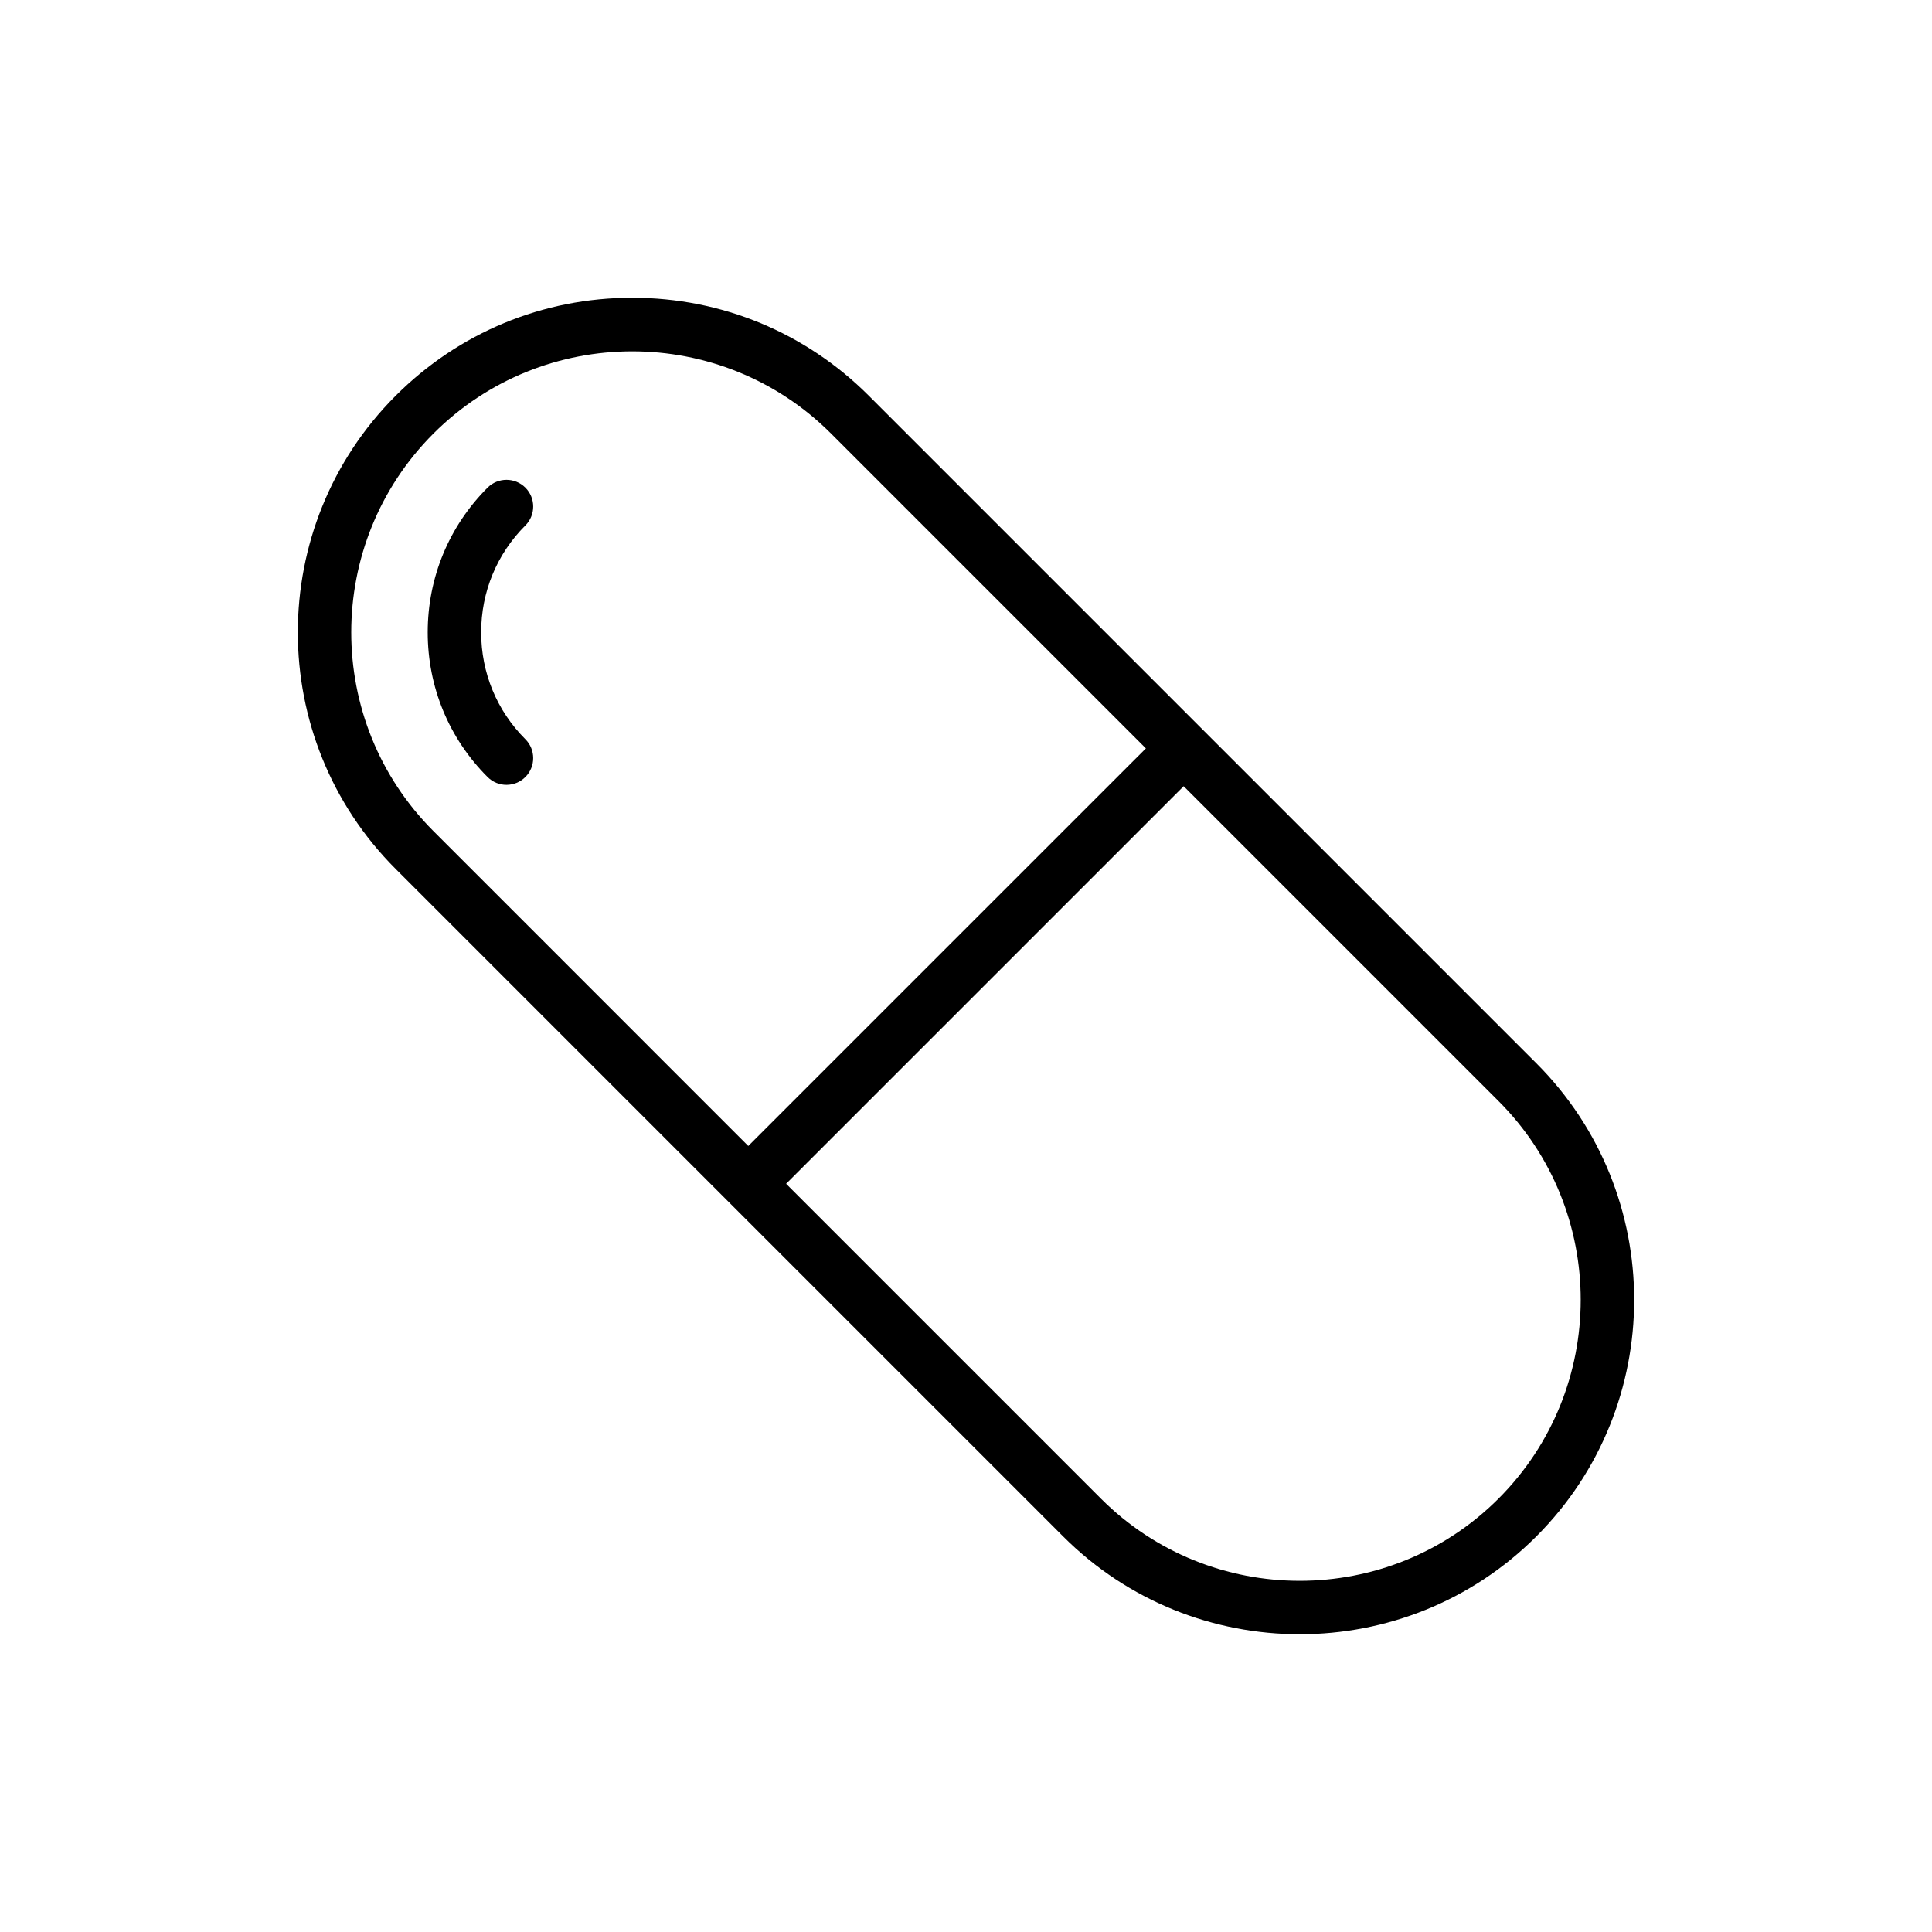<?xml version="1.0" encoding="UTF-8"?>
<!-- Uploaded to: SVG Repo, www.svgrepo.com, Generator: SVG Repo Mixer Tools -->
<svg fill="#000000" width="800px" height="800px" version="1.1" viewBox="144 144 512 512" xmlns="http://www.w3.org/2000/svg">
 <g>
  <path d="m462.7 337.33s0-0.004-0.004-0.004c0 0-0.004 0-0.004-0.004l-88.441-88.445c-16.75-16.746-39.012-25.973-62.703-25.973-23.684 0-45.945 9.227-62.695 25.973-34.57 34.574-34.57 90.828 0 125.4l176.89 176.89c17.289 17.285 39.996 25.926 62.703 25.926 22.707 0 45.414-8.641 62.695-25.926 34.57-34.574 34.57-90.828 0-125.4zm-203.83-78.434c14.523-14.523 33.602-21.785 52.684-21.785 19.074 0 38.156 7.266 52.68 21.785l83.438 83.438-105.37 105.36-83.434-83.438c-29.047-29.047-29.047-76.312 0-105.36zm282.25 282.25c-29.051 29.055-76.312 29.039-105.36 0l-83.434-83.434 105.36-105.36 83.434 83.434c29.043 29.043 29.043 76.309 0 105.36z"/>
  <path d="m283.23 273.23c-2.766-2.766-7.25-2.766-10.02 0-10.23 10.227-15.863 23.844-15.863 38.344 0 14.496 5.633 28.117 15.863 38.344 1.383 1.383 3.195 2.074 5.008 2.074s3.625-0.691 5.008-2.074c2.766-2.766 2.766-7.254 0-10.02-7.555-7.551-11.715-17.609-11.715-28.324s4.156-20.773 11.715-28.324c2.769-2.766 2.769-7.254 0.004-10.02z"/>
 </g>
</svg>